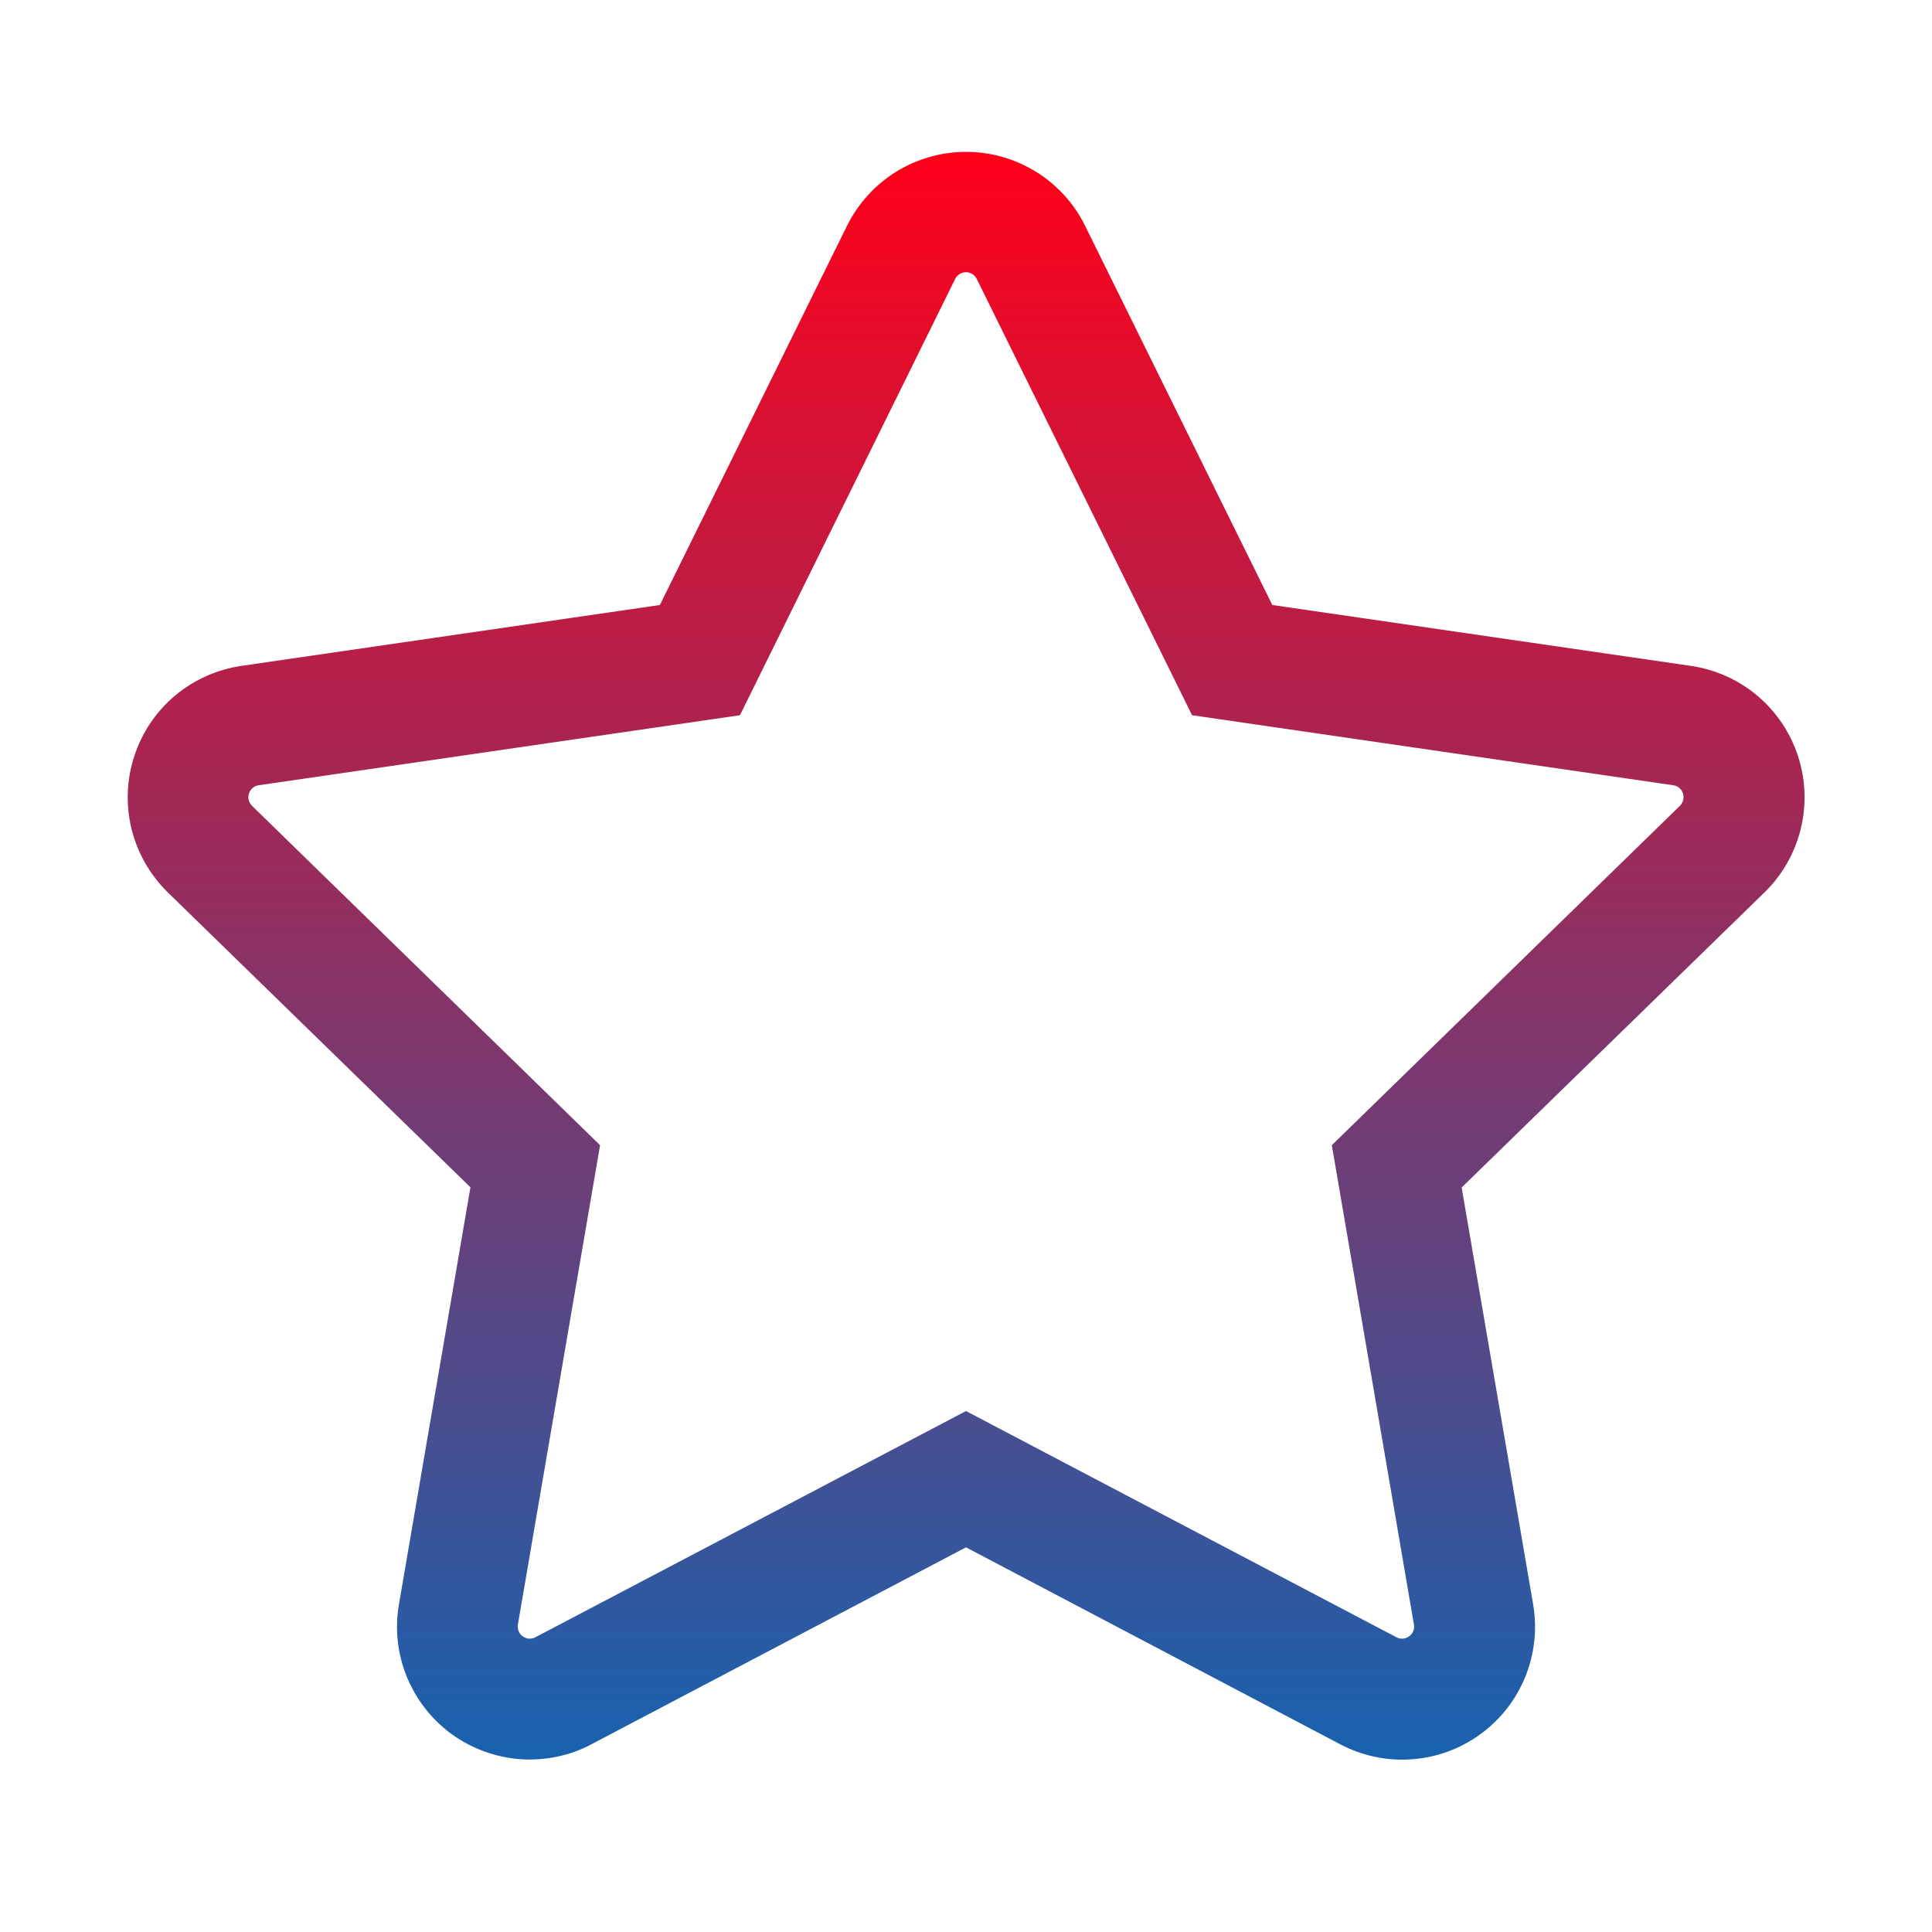 <svg width="20" height="20" viewBox="0 0 20 20" fill="none" xmlns="http://www.w3.org/2000/svg">
<path d="M10 14.607L14.456 16.949C14.476 16.96 14.5 16.965 14.523 16.963C14.546 16.961 14.568 16.953 14.587 16.939C14.606 16.926 14.621 16.907 14.63 16.886C14.638 16.864 14.641 16.841 14.637 16.818L13.787 11.855L17.391 8.341C17.407 8.325 17.419 8.305 17.424 8.282C17.43 8.26 17.429 8.236 17.422 8.214C17.415 8.192 17.402 8.172 17.384 8.157C17.366 8.142 17.345 8.132 17.322 8.129L12.34 7.404L10.112 2.889C10.102 2.868 10.086 2.85 10.066 2.838C10.046 2.825 10.023 2.818 10 2.818C9.976 2.818 9.953 2.825 9.933 2.838C9.913 2.85 9.897 2.868 9.887 2.889L7.66 7.404L2.677 8.129C2.654 8.132 2.633 8.142 2.615 8.157C2.598 8.172 2.584 8.192 2.577 8.214C2.57 8.236 2.569 8.26 2.575 8.282C2.58 8.305 2.592 8.325 2.608 8.341L6.212 11.855L5.361 16.818C5.357 16.841 5.36 16.864 5.369 16.886C5.377 16.907 5.392 16.926 5.411 16.939C5.43 16.953 5.452 16.961 5.475 16.963C5.498 16.965 5.522 16.96 5.542 16.949L10 14.607ZM6.125 18.056C5.898 18.176 5.641 18.229 5.386 18.211C5.13 18.192 4.884 18.102 4.676 17.952C4.469 17.801 4.308 17.595 4.211 17.357C4.114 17.119 4.086 16.859 4.13 16.607L4.87 12.291L1.737 9.238C1.554 9.059 1.424 8.832 1.362 8.583C1.301 8.333 1.31 8.072 1.39 7.828C1.469 7.584 1.615 7.367 1.811 7.202C2.007 7.037 2.246 6.93 2.5 6.893L6.831 6.263L8.768 2.338C8.882 2.108 9.058 1.914 9.275 1.779C9.493 1.644 9.745 1.572 10.001 1.572C10.257 1.572 10.508 1.644 10.726 1.779C10.944 1.914 11.12 2.108 11.233 2.338L13.171 6.263L17.503 6.893C17.757 6.93 17.996 7.037 18.192 7.202C18.388 7.367 18.534 7.584 18.613 7.828C18.693 8.072 18.702 8.333 18.641 8.583C18.579 8.832 18.45 9.059 18.266 9.238L15.131 12.293L15.871 16.608C15.914 16.861 15.886 17.121 15.79 17.358C15.693 17.596 15.532 17.802 15.324 17.953C15.117 18.104 14.871 18.194 14.615 18.212C14.359 18.231 14.103 18.177 13.876 18.058L10 16.018L6.125 18.055V18.056Z" fill="url(#paint0_linear_3633_148)"/>
<defs>
<linearGradient id="paint0_linear_3633_148" x1="10.002" y1="1.572" x2="10.002" y2="18.216" gradientUnits="userSpaceOnUse">
<stop stop-color="#FF0019"/>
<stop offset="1" stop-color="#1862AF"/>
</linearGradient>
</defs>
</svg>

